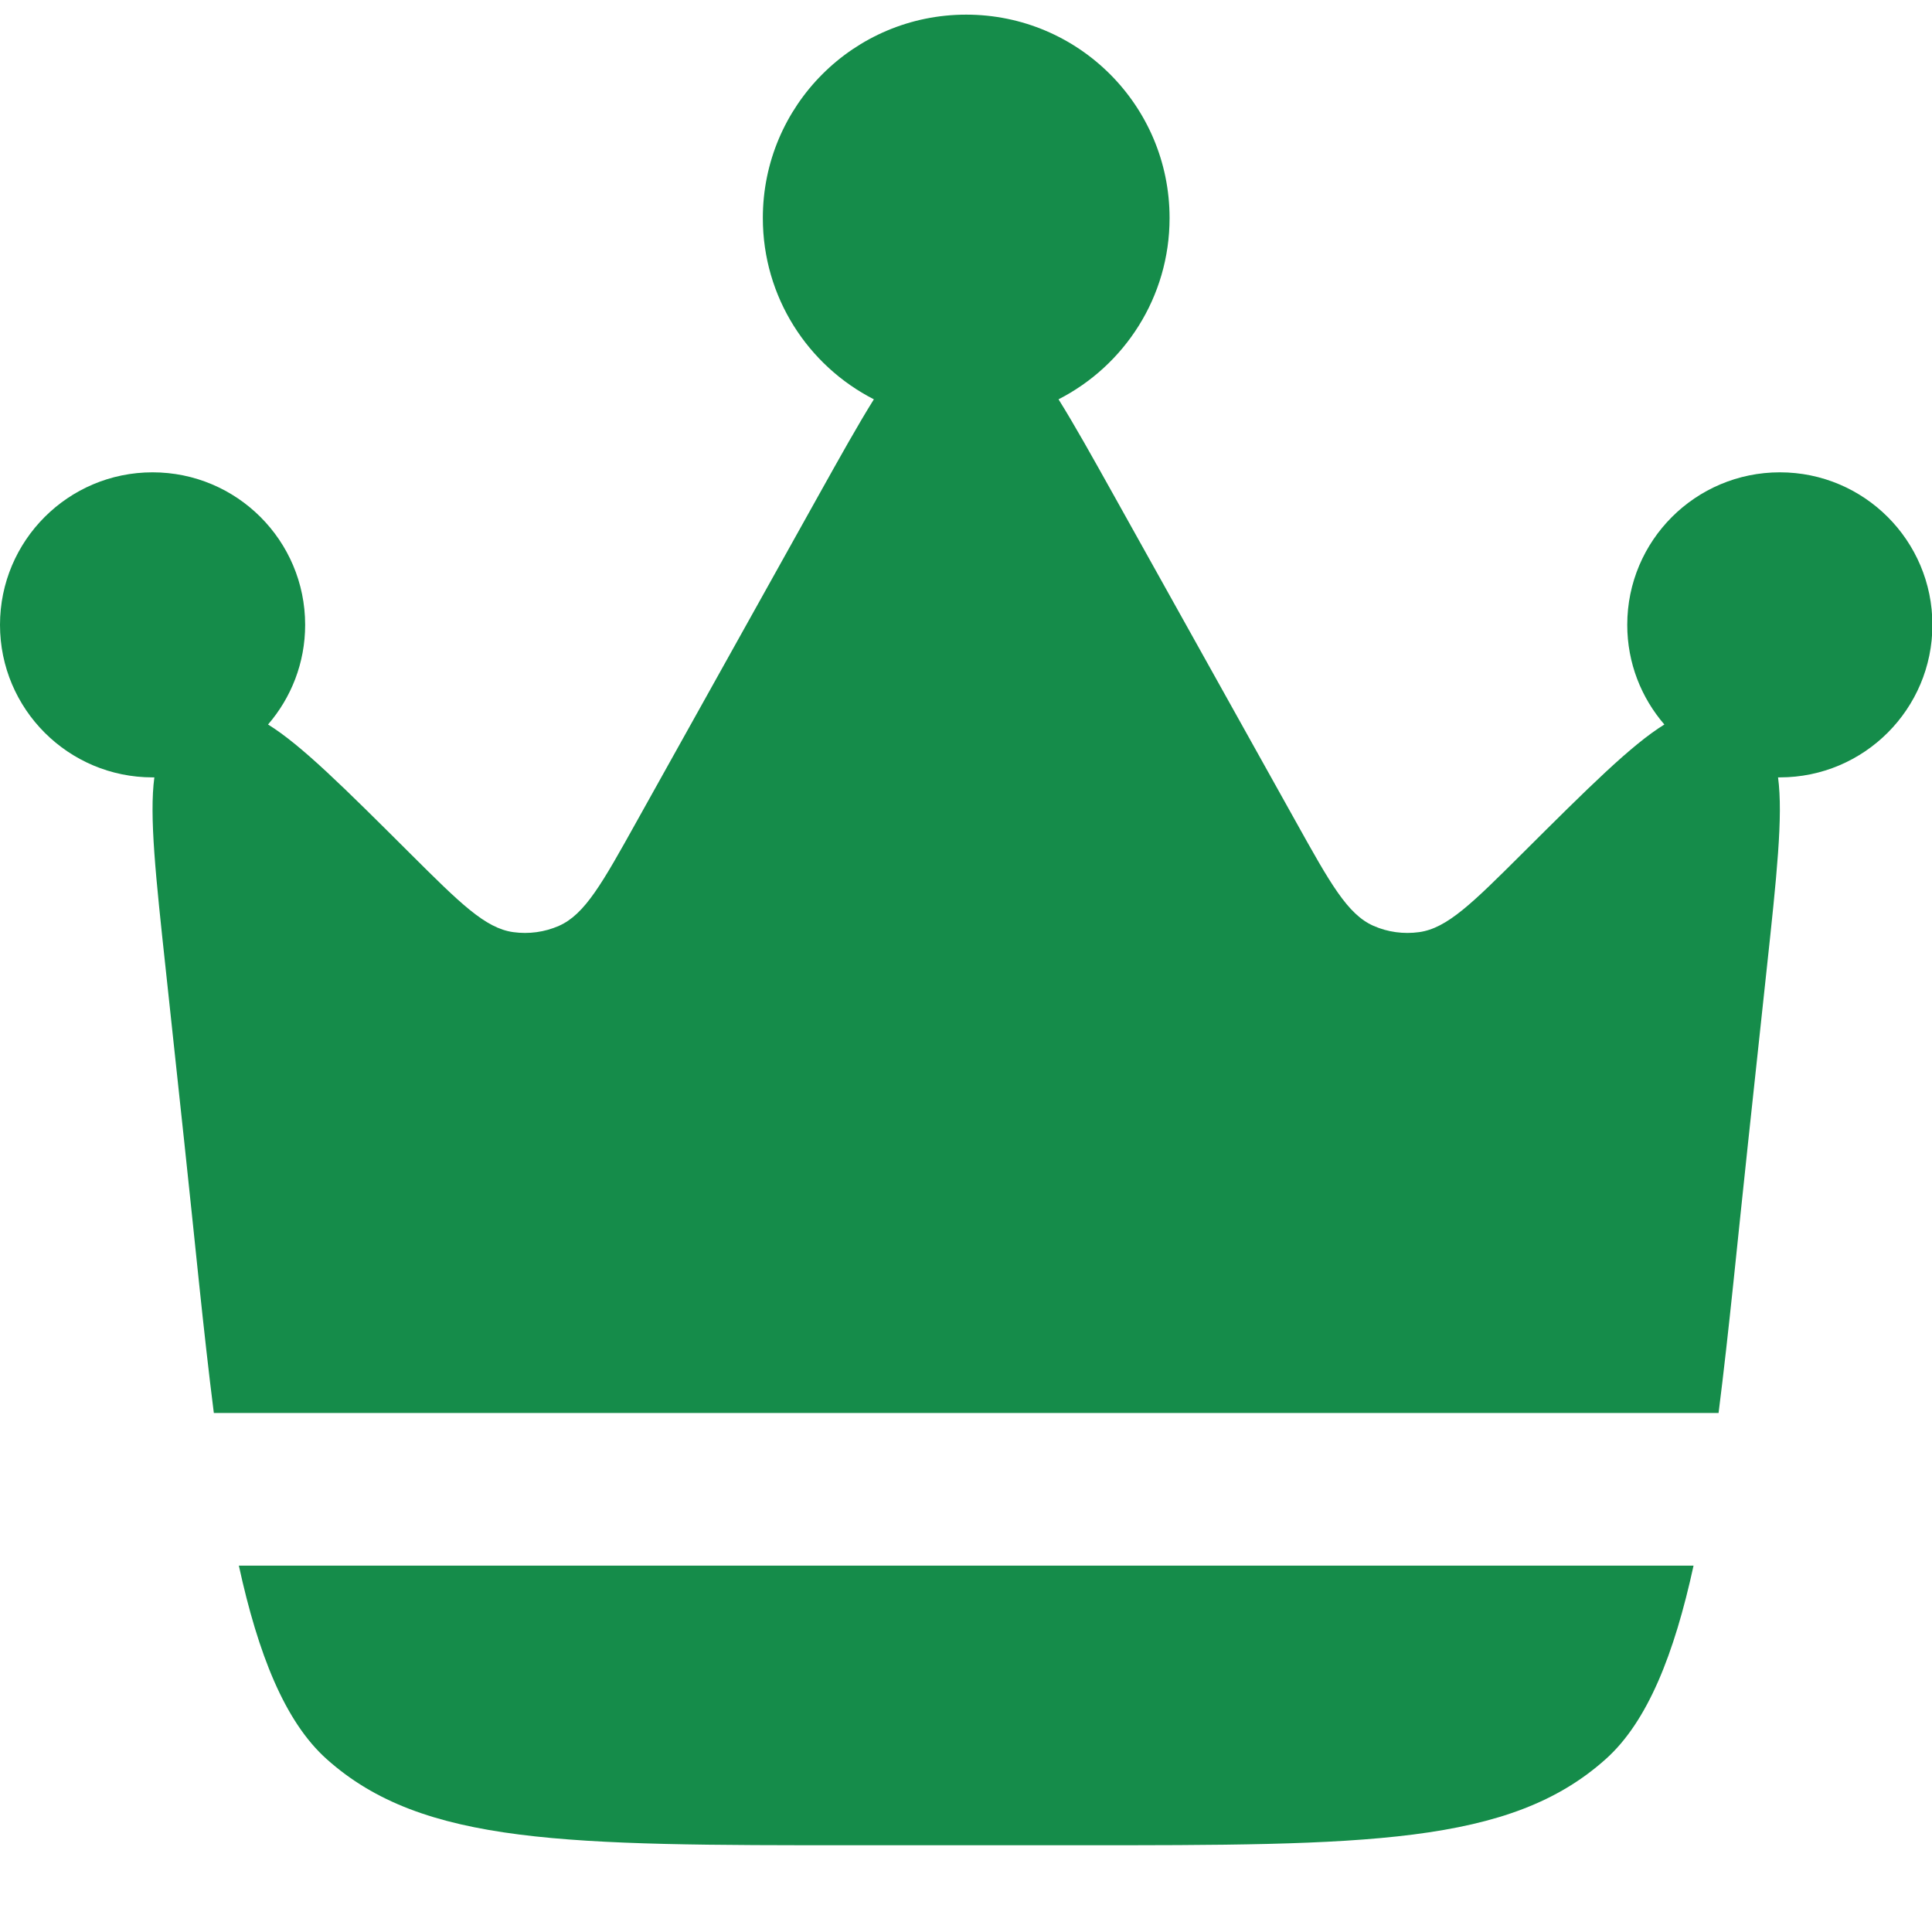 <svg xmlns="http://www.w3.org/2000/svg" width="19" height="19" viewBox="0 0 19 19" fill="none"><path d="M17.191 11.239L17.374 9.534C17.472 8.624 17.537 8.024 17.486 7.645L17.504 7.645C18.332 7.645 19.004 6.973 19.004 6.145C19.004 5.316 18.332 4.645 17.504 4.645C16.675 4.645 16.003 5.316 16.003 6.145C16.003 6.52 16.141 6.862 16.368 7.125C16.042 7.326 15.616 7.751 14.974 8.39L14.974 8.39L14.974 8.39C14.479 8.883 14.232 9.129 13.956 9.167C13.803 9.188 13.648 9.167 13.507 9.105C13.252 8.992 13.082 8.688 12.743 8.079L10.953 4.87C10.743 4.494 10.568 4.18 10.41 3.927C11.058 3.596 11.502 2.922 11.502 2.144C11.502 1.039 10.607 0.144 9.502 0.144C8.397 0.144 7.502 1.039 7.502 2.144C7.502 2.922 7.946 3.596 8.594 3.927C8.436 4.18 8.261 4.494 8.051 4.87L6.261 8.079L6.261 8.079C5.922 8.688 5.752 8.992 5.497 9.105C5.356 9.167 5.201 9.188 5.048 9.167C4.772 9.129 4.525 8.883 4.03 8.39C3.389 7.751 2.962 7.326 2.636 7.125C2.863 6.862 3.001 6.52 3.001 6.145C3.001 5.316 2.329 4.645 1.5 4.645C0.672 4.645 0 5.316 0 6.145C0 6.973 0.672 7.645 1.5 7.645L1.518 7.645C1.467 8.024 1.532 8.624 1.63 9.534L1.813 11.239C1.915 12.185 2 13.086 2.103 13.896H16.901C17.004 13.086 17.089 12.185 17.191 11.239Z" fill="#158C4A"></path><path d="M8.414 18.147H10.59C13.427 18.147 14.845 18.147 15.791 17.3C16.204 16.931 16.466 16.264 16.655 15.397H2.349C2.538 16.264 2.8 16.931 3.213 17.3C4.159 18.147 5.577 18.147 8.414 18.147Z" fill="#158C4A"></path></svg>